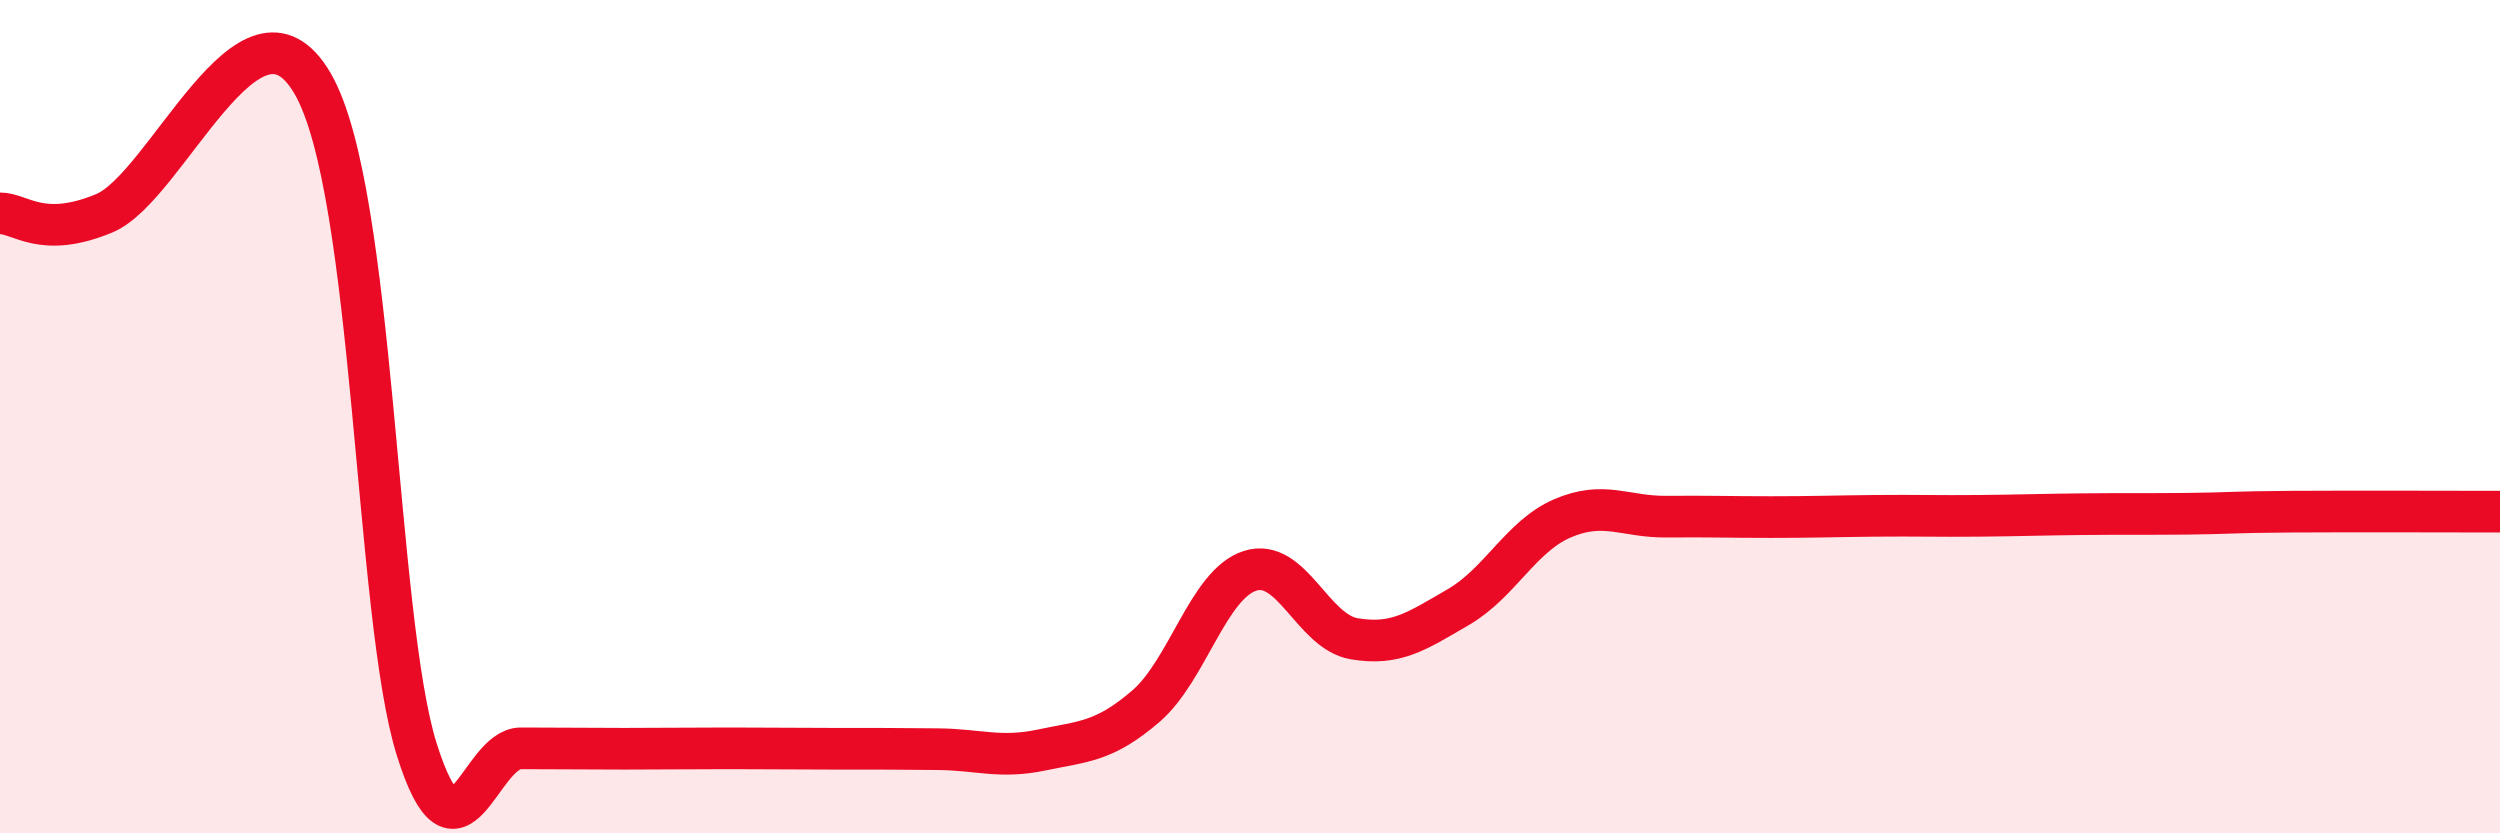 
    <svg width="60" height="20" viewBox="0 0 60 20" xmlns="http://www.w3.org/2000/svg">
      <path
        d="M 0,5.12 C 0.5,5.12 1,5.74 2.5,5.12 C 4,4.5 6,-0.57 7.5,2 C 9,4.57 9,14.79 10,17.98 C 11,21.17 11.5,17.96 12.5,17.96 C 13.5,17.96 14,17.97 15,17.97 C 16,17.97 16.5,17.96 17.5,17.96 C 18.5,17.96 19,17.97 20,17.97 C 21,17.97 21.5,17.97 22.5,17.98 C 23.5,17.99 24,18.21 25,18 C 26,17.79 26.5,17.81 27.5,16.95 C 28.5,16.09 29,14.02 30,13.7 C 31,13.38 31.5,15.16 32.5,15.33 C 33.5,15.5 34,15.15 35,14.57 C 36,13.99 36.5,12.87 37.5,12.44 C 38.5,12.01 39,12.41 40,12.4 C 41,12.39 41.5,12.41 42.5,12.41 C 43.5,12.41 44,12.39 45,12.38 C 46,12.37 46.5,12.39 47.5,12.38 C 48.5,12.37 49,12.35 50,12.34 C 51,12.33 51.5,12.34 52.5,12.33 C 53.5,12.32 53.5,12.29 55,12.28 C 56.5,12.27 59,12.28 60,12.28L60 20L0 20Z"
        fill="#EB0A25"
        opacity="0.1"
        stroke-linecap="round"
        stroke-linejoin="round"
      />
      <path
        d="M 0,5.12 C 0.5,5.12 1,5.74 2.5,5.12 C 4,4.5 6,-0.57 7.5,2 C 9,4.57 9,14.79 10,17.98 C 11,21.17 11.5,17.96 12.5,17.96 C 13.5,17.96 14,17.97 15,17.97 C 16,17.97 16.5,17.96 17.5,17.96 C 18.5,17.96 19,17.97 20,17.97 C 21,17.97 21.5,17.97 22.5,17.98 C 23.5,17.99 24,18.21 25,18 C 26,17.79 26.5,17.81 27.5,16.95 C 28.5,16.09 29,14.02 30,13.7 C 31,13.38 31.5,15.16 32.5,15.33 C 33.5,15.5 34,15.15 35,14.57 C 36,13.99 36.5,12.87 37.5,12.44 C 38.5,12.01 39,12.41 40,12.4 C 41,12.39 41.5,12.41 42.5,12.41 C 43.5,12.41 44,12.39 45,12.38 C 46,12.37 46.5,12.39 47.5,12.38 C 48.5,12.37 49,12.35 50,12.34 C 51,12.33 51.5,12.34 52.5,12.33 C 53.5,12.32 53.5,12.29 55,12.28 C 56.5,12.27 59,12.28 60,12.28"
        stroke="#EB0A25"
        stroke-width="1"
        fill="none"
        stroke-linecap="round"
        stroke-linejoin="round"
      />
    </svg>
  
